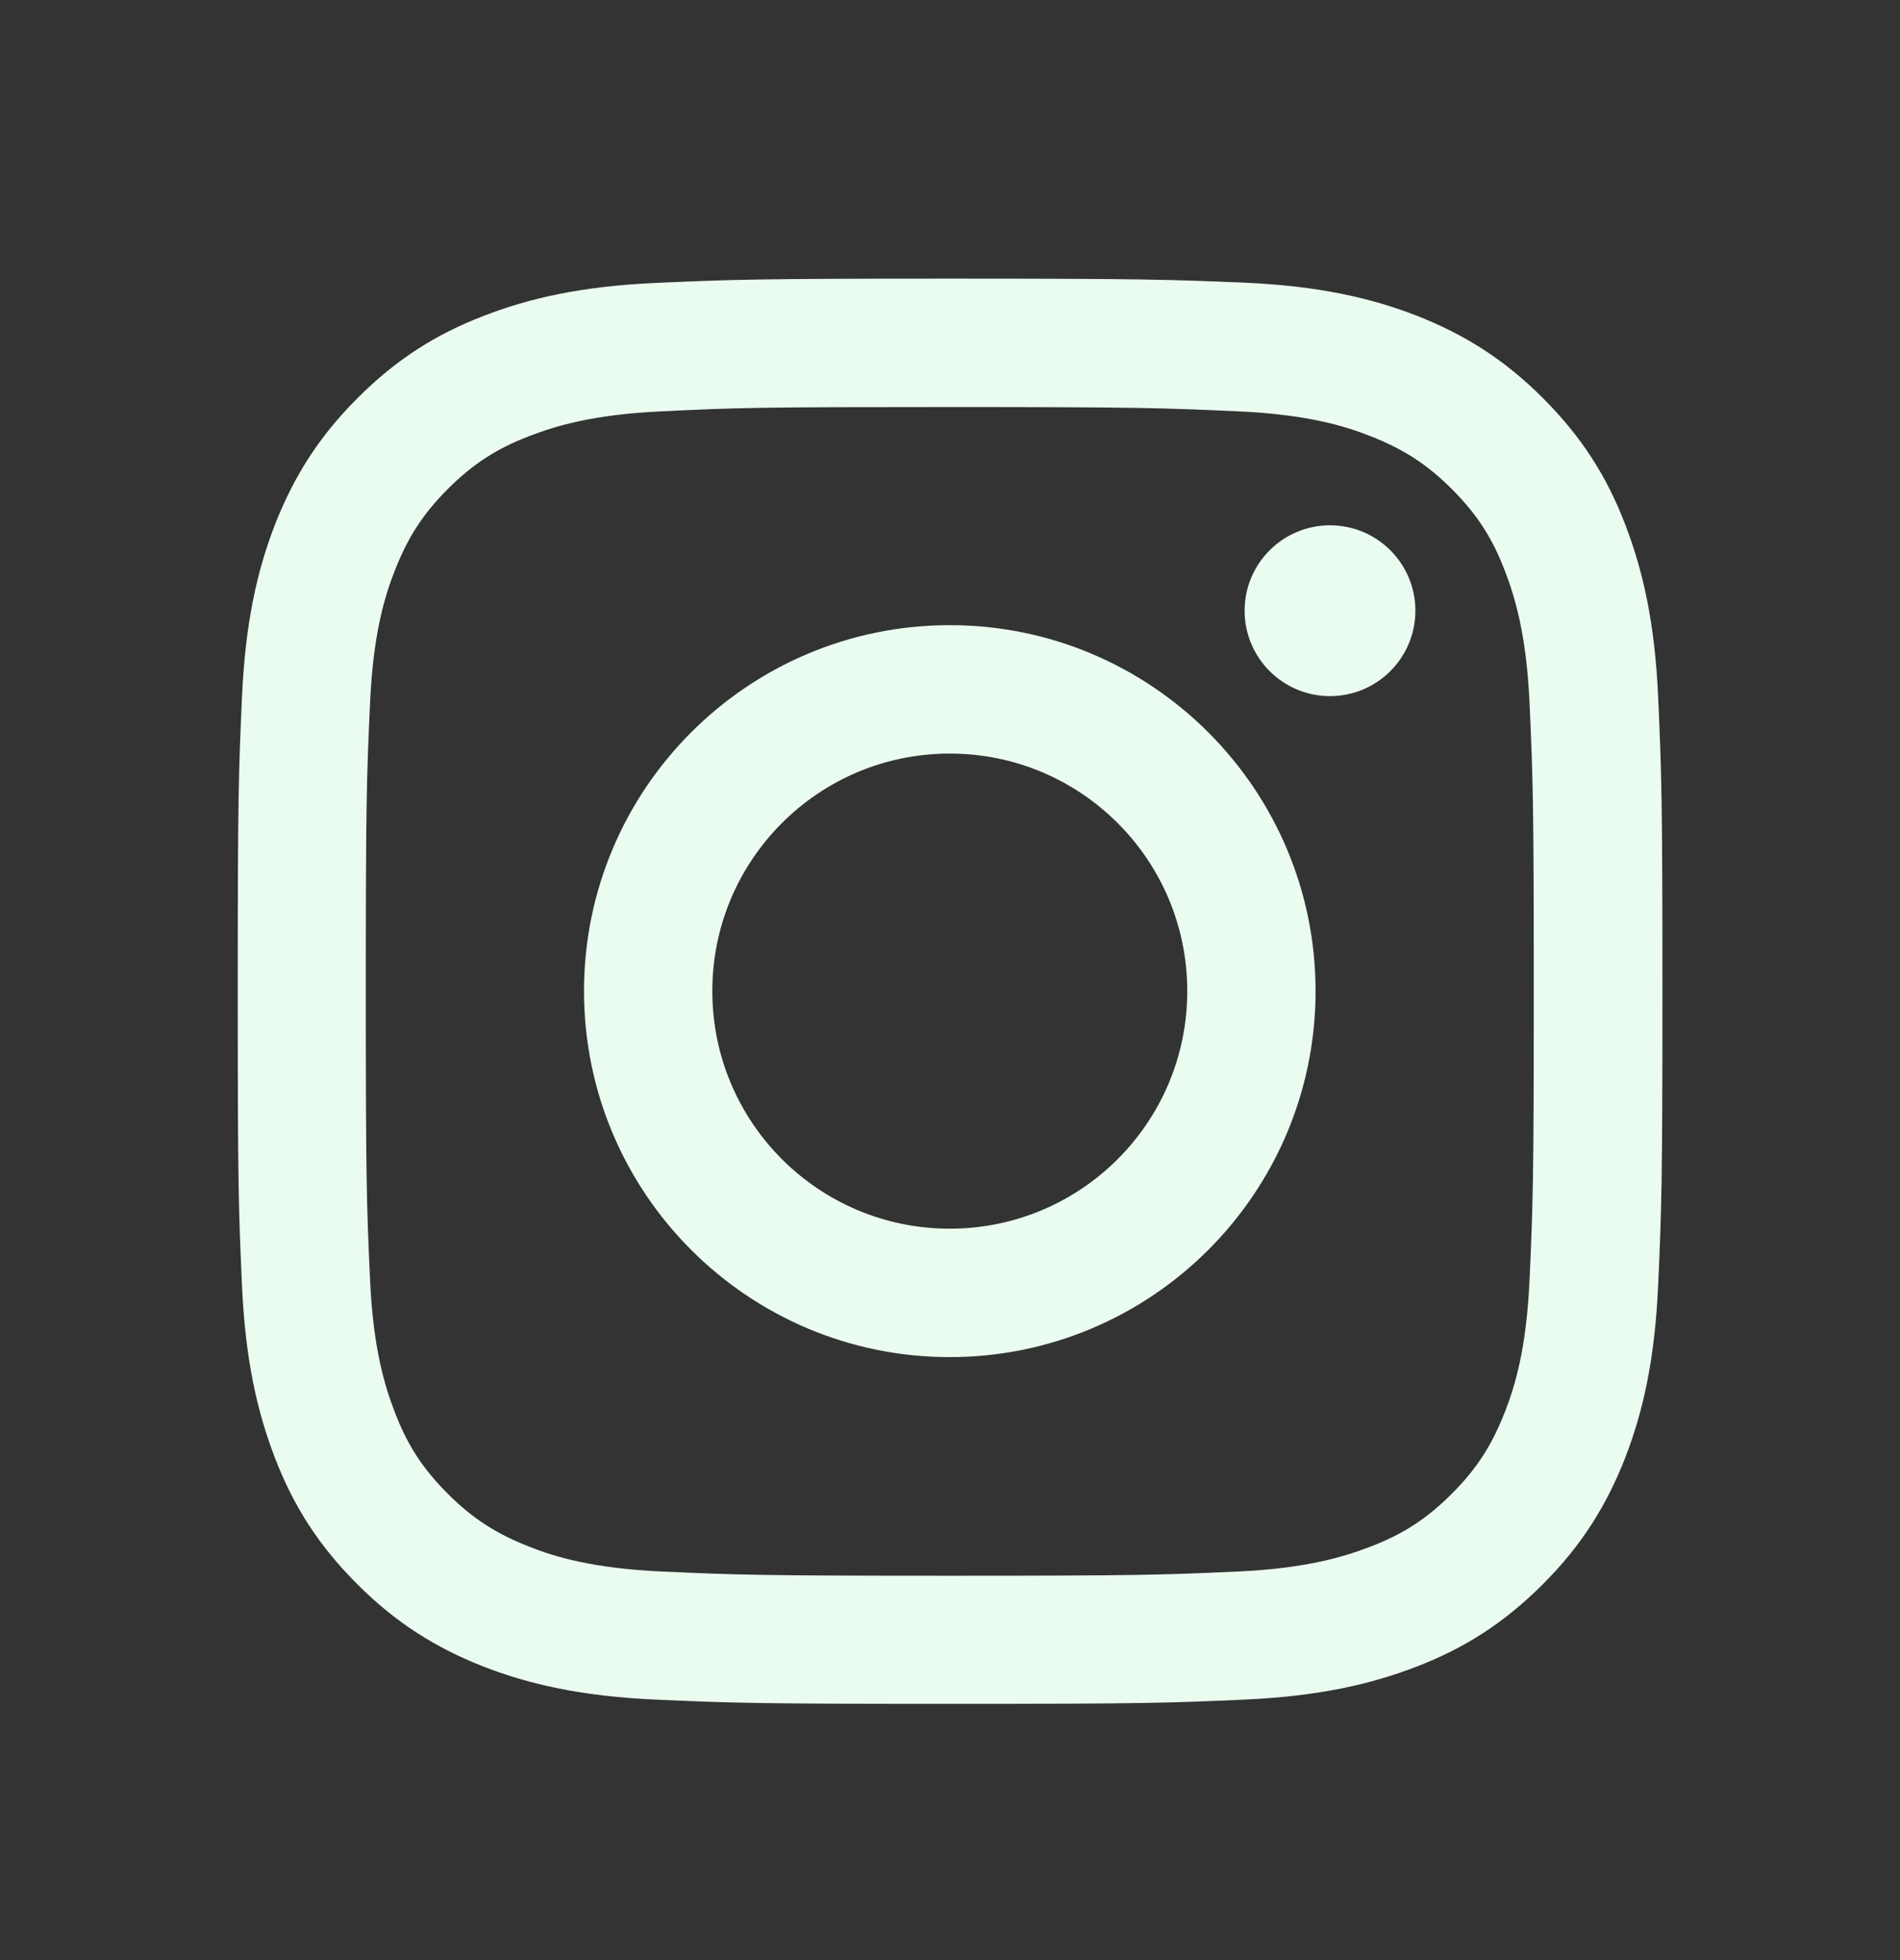 <svg width="32" height="33" viewBox="0 0 32 33" fill="none" xmlns="http://www.w3.org/2000/svg">
<rect x="0" y="0" width="32" height="33" fill="#333333" stroke="none"/>
<g clip-path="url(#clip0_13711_1088)">
<g clip-path="url(#clip1_13711_1088)">
<path fill-rule="evenodd" clip-rule="evenodd" d="M15.996 6.853C19.201 6.853 19.577 6.868 20.843 6.925C22.014 6.977 22.647 7.172 23.071 7.339C23.633 7.558 24.033 7.815 24.452 8.234C24.871 8.653 25.133 9.053 25.347 9.615C25.509 10.039 25.709 10.672 25.761 11.844C25.818 13.11 25.832 13.486 25.832 16.691C25.832 19.896 25.818 20.272 25.761 21.539C25.709 22.71 25.513 23.343 25.347 23.767C25.128 24.329 24.871 24.729 24.452 25.148C24.033 25.567 23.633 25.829 23.071 26.043C22.647 26.205 22.014 26.405 20.843 26.458C19.577 26.515 19.201 26.529 15.996 26.529C12.792 26.529 12.416 26.515 11.15 26.458C9.979 26.405 9.346 26.21 8.922 26.043C8.36 25.824 7.96 25.567 7.541 25.148C7.122 24.729 6.86 24.329 6.646 23.767C6.484 23.343 6.284 22.71 6.232 21.539C6.175 20.272 6.161 19.896 6.161 16.691C6.161 13.486 6.175 13.11 6.232 11.844C6.284 10.672 6.48 10.039 6.646 9.615C6.865 9.053 7.122 8.653 7.541 8.234C7.96 7.815 8.36 7.553 8.922 7.339C9.346 7.177 9.979 6.977 11.15 6.925C12.416 6.863 12.792 6.853 15.996 6.853ZM15.996 4.691C12.74 4.691 12.331 4.706 11.05 4.763C9.774 4.82 8.903 5.025 8.141 5.32C7.351 5.625 6.684 6.039 6.018 6.706C5.351 7.372 4.942 8.044 4.632 8.829C4.337 9.591 4.132 10.463 4.075 11.744C4.018 13.02 4.004 13.429 4.004 16.686C4.004 19.943 4.018 20.353 4.075 21.634C4.132 22.91 4.337 23.782 4.632 24.548C4.937 25.339 5.351 26.005 6.018 26.672C6.684 27.338 7.356 27.748 8.141 28.058C8.903 28.353 9.774 28.558 11.055 28.615C12.335 28.672 12.74 28.686 16.001 28.686C19.262 28.686 19.667 28.672 20.948 28.615C22.224 28.558 23.095 28.353 23.861 28.058C24.652 27.753 25.318 27.338 25.985 26.672C26.651 26.005 27.061 25.334 27.37 24.548C27.665 23.786 27.87 22.915 27.927 21.634C27.984 20.353 27.999 19.948 27.999 16.686C27.999 13.425 27.984 13.02 27.927 11.739C27.87 10.463 27.665 9.591 27.37 8.825C27.066 8.034 26.651 7.368 25.985 6.701C25.318 6.034 24.647 5.625 23.861 5.315C23.1 5.02 22.228 4.815 20.948 4.758C19.662 4.706 19.253 4.691 15.996 4.691ZM15.996 10.525C12.597 10.525 9.836 13.282 9.836 16.686C9.836 20.091 12.597 22.848 15.996 22.848C19.396 22.848 22.157 20.086 22.157 16.686C22.157 13.287 19.396 10.525 15.996 10.525ZM15.996 20.686C13.787 20.686 11.997 18.896 11.997 16.686C11.997 14.477 13.787 12.687 15.996 12.687C18.206 12.687 19.996 14.477 19.996 16.686C19.996 18.896 18.206 20.686 15.996 20.686ZM23.838 10.282C23.838 11.076 23.194 11.72 22.4 11.72C21.606 11.72 20.962 11.076 20.962 10.282C20.962 9.487 21.606 8.844 22.4 8.844C23.194 8.844 23.838 9.487 23.838 10.282Z" fill="#EAFBF0"/>
</g>
</g>
<defs>
<clipPath id="clip0_13711_1088">
<rect width="32" height="32.72" fill="white" transform="translate(0 0.14)"/>
</clipPath>
<clipPath id="clip1_13711_1088">
<rect width="32" height="32.72" fill="white" transform="translate(0 0.14)"/>
</clipPath>
</defs>
</svg>
